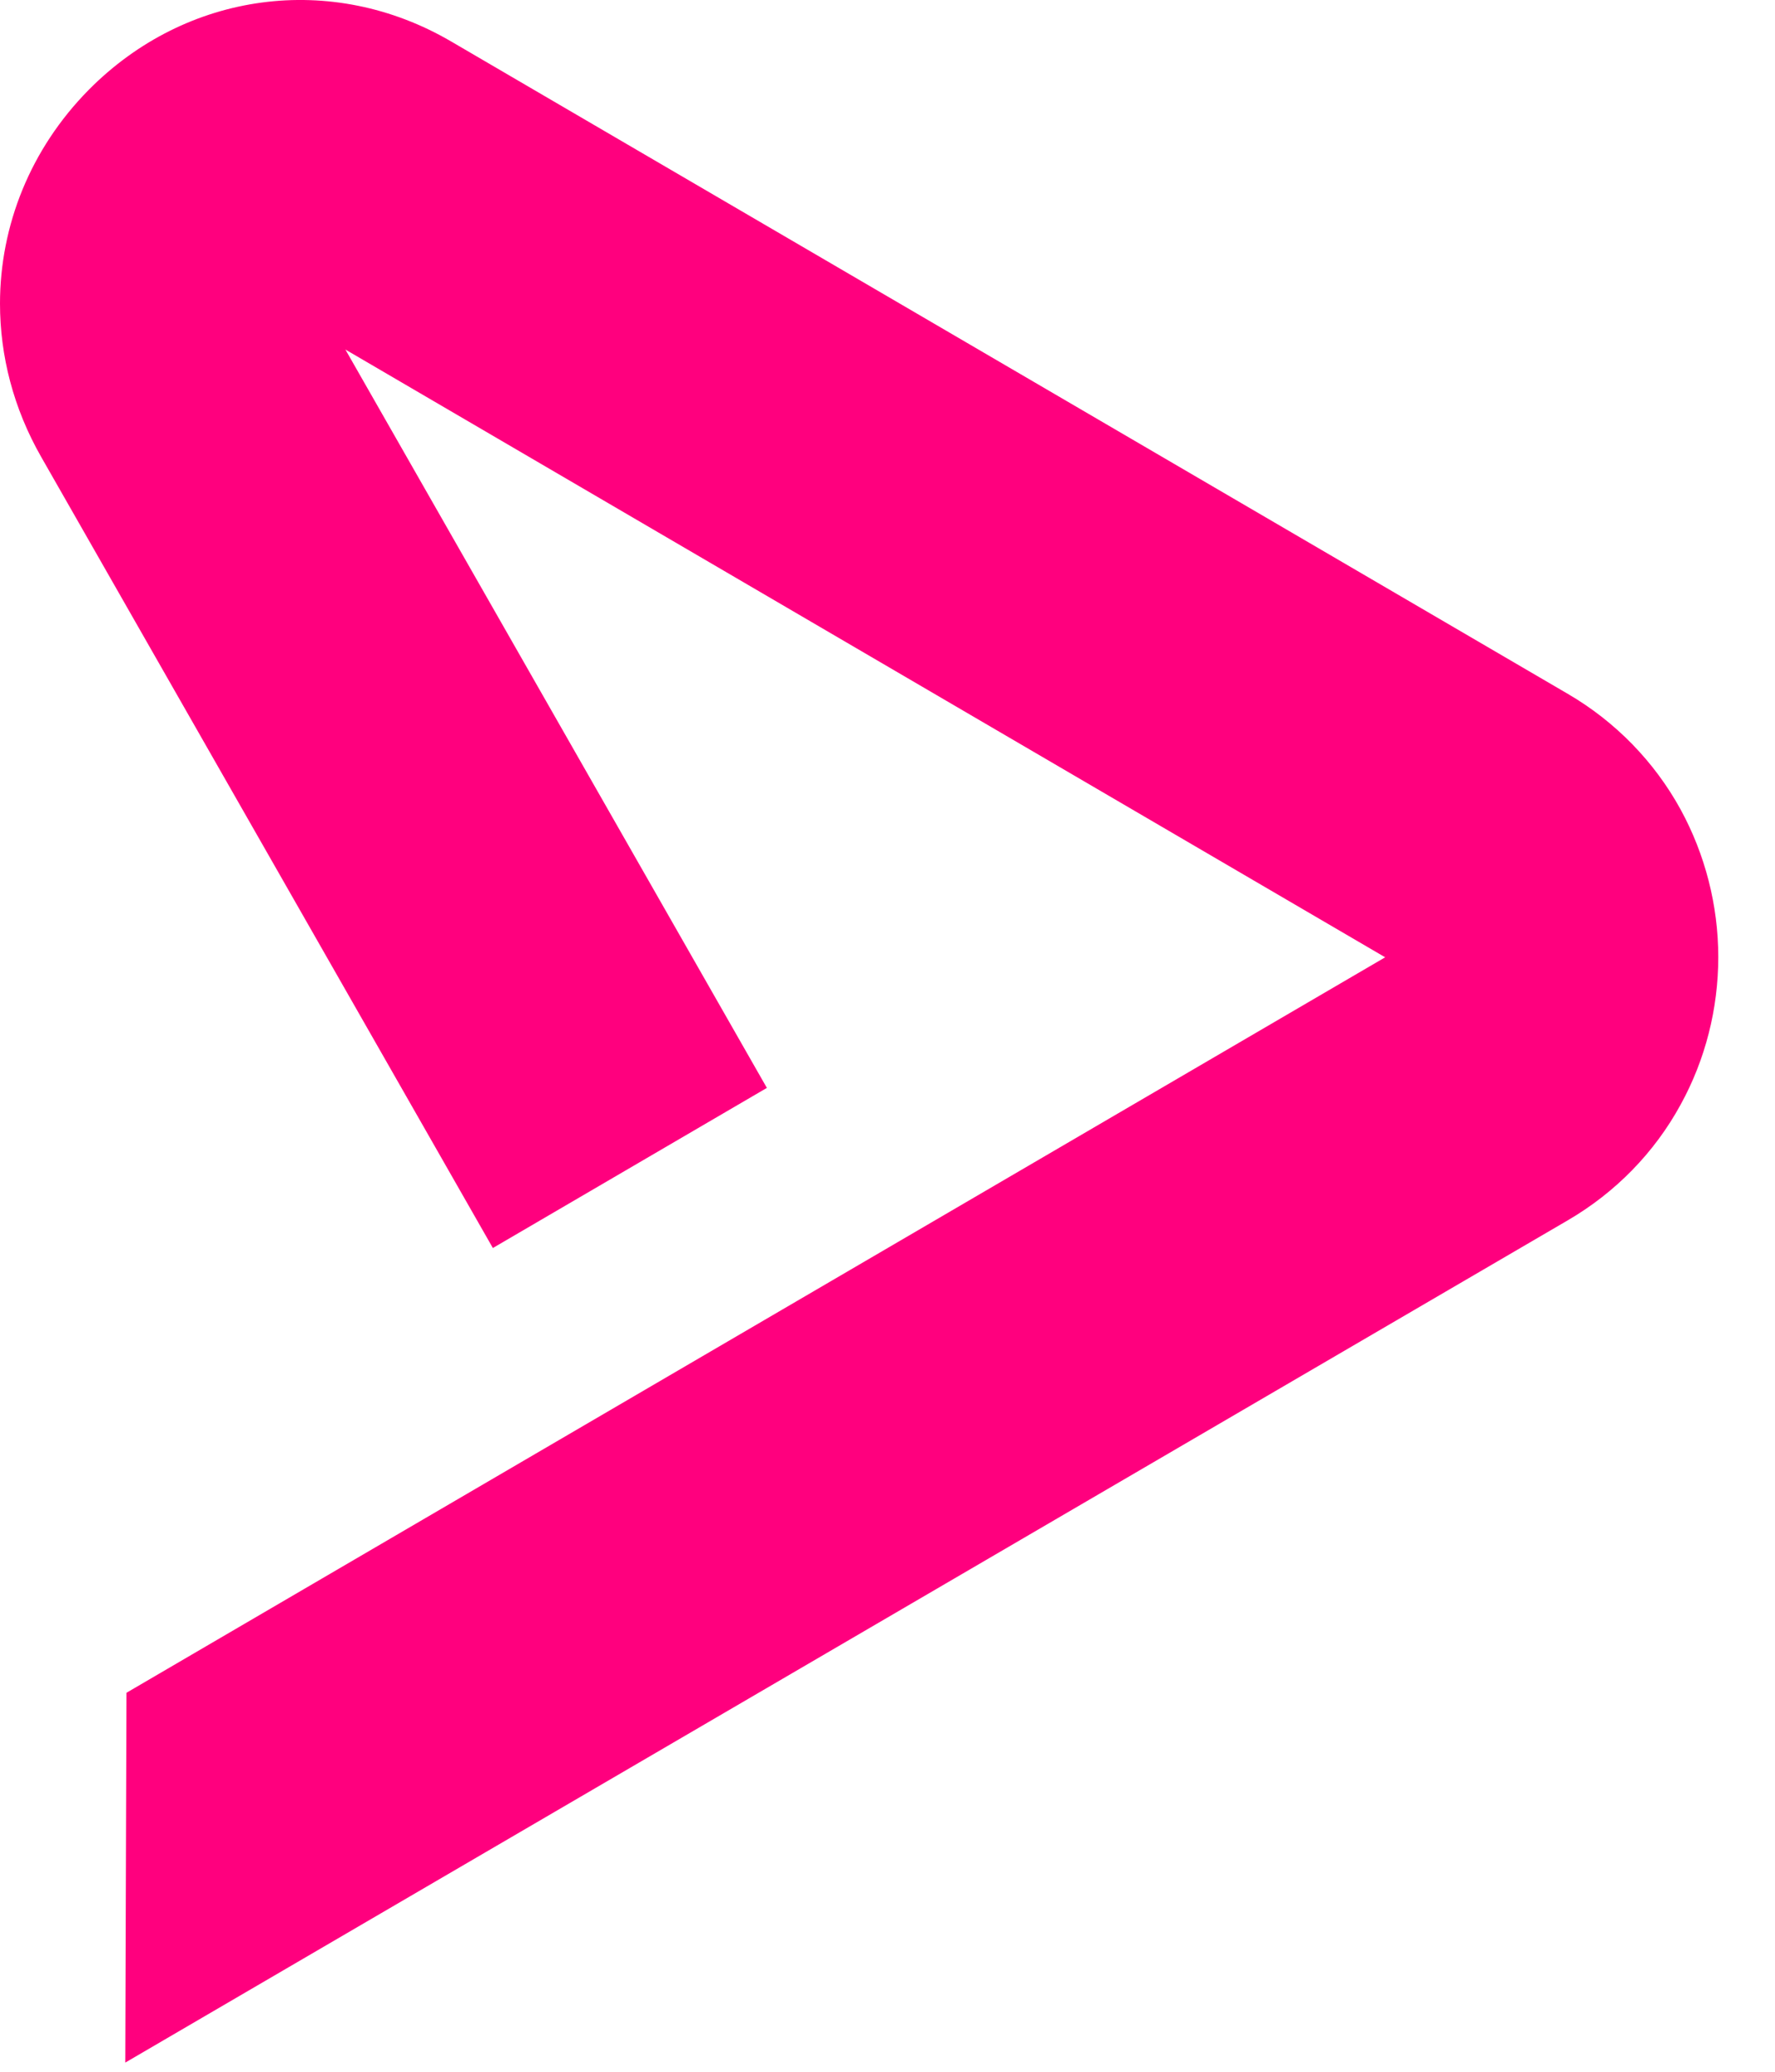 <svg width="24" height="28" viewBox="0 0 24 28" fill="none" xmlns="http://www.w3.org/2000/svg">
<path d="M1.71 22.878L18.729 12.938L4.67 4.724L10.369 14.703L6.664 16.867L0.555 6.172C0.182 5.518 0 4.809 0 4.104C0 3.049 0.41 2.014 1.2 1.214C2.518 -0.118 4.488 -0.382 6.101 0.561L21.201 9.379C21.842 9.753 22.369 10.294 22.723 10.939C23.055 11.546 23.233 12.236 23.233 12.935C23.233 13.634 23.058 14.323 22.723 14.931C22.369 15.579 21.842 16.117 21.201 16.491L1.694 27.876L1.71 22.875V22.878Z" fill="#FF007E"/>
</svg>
